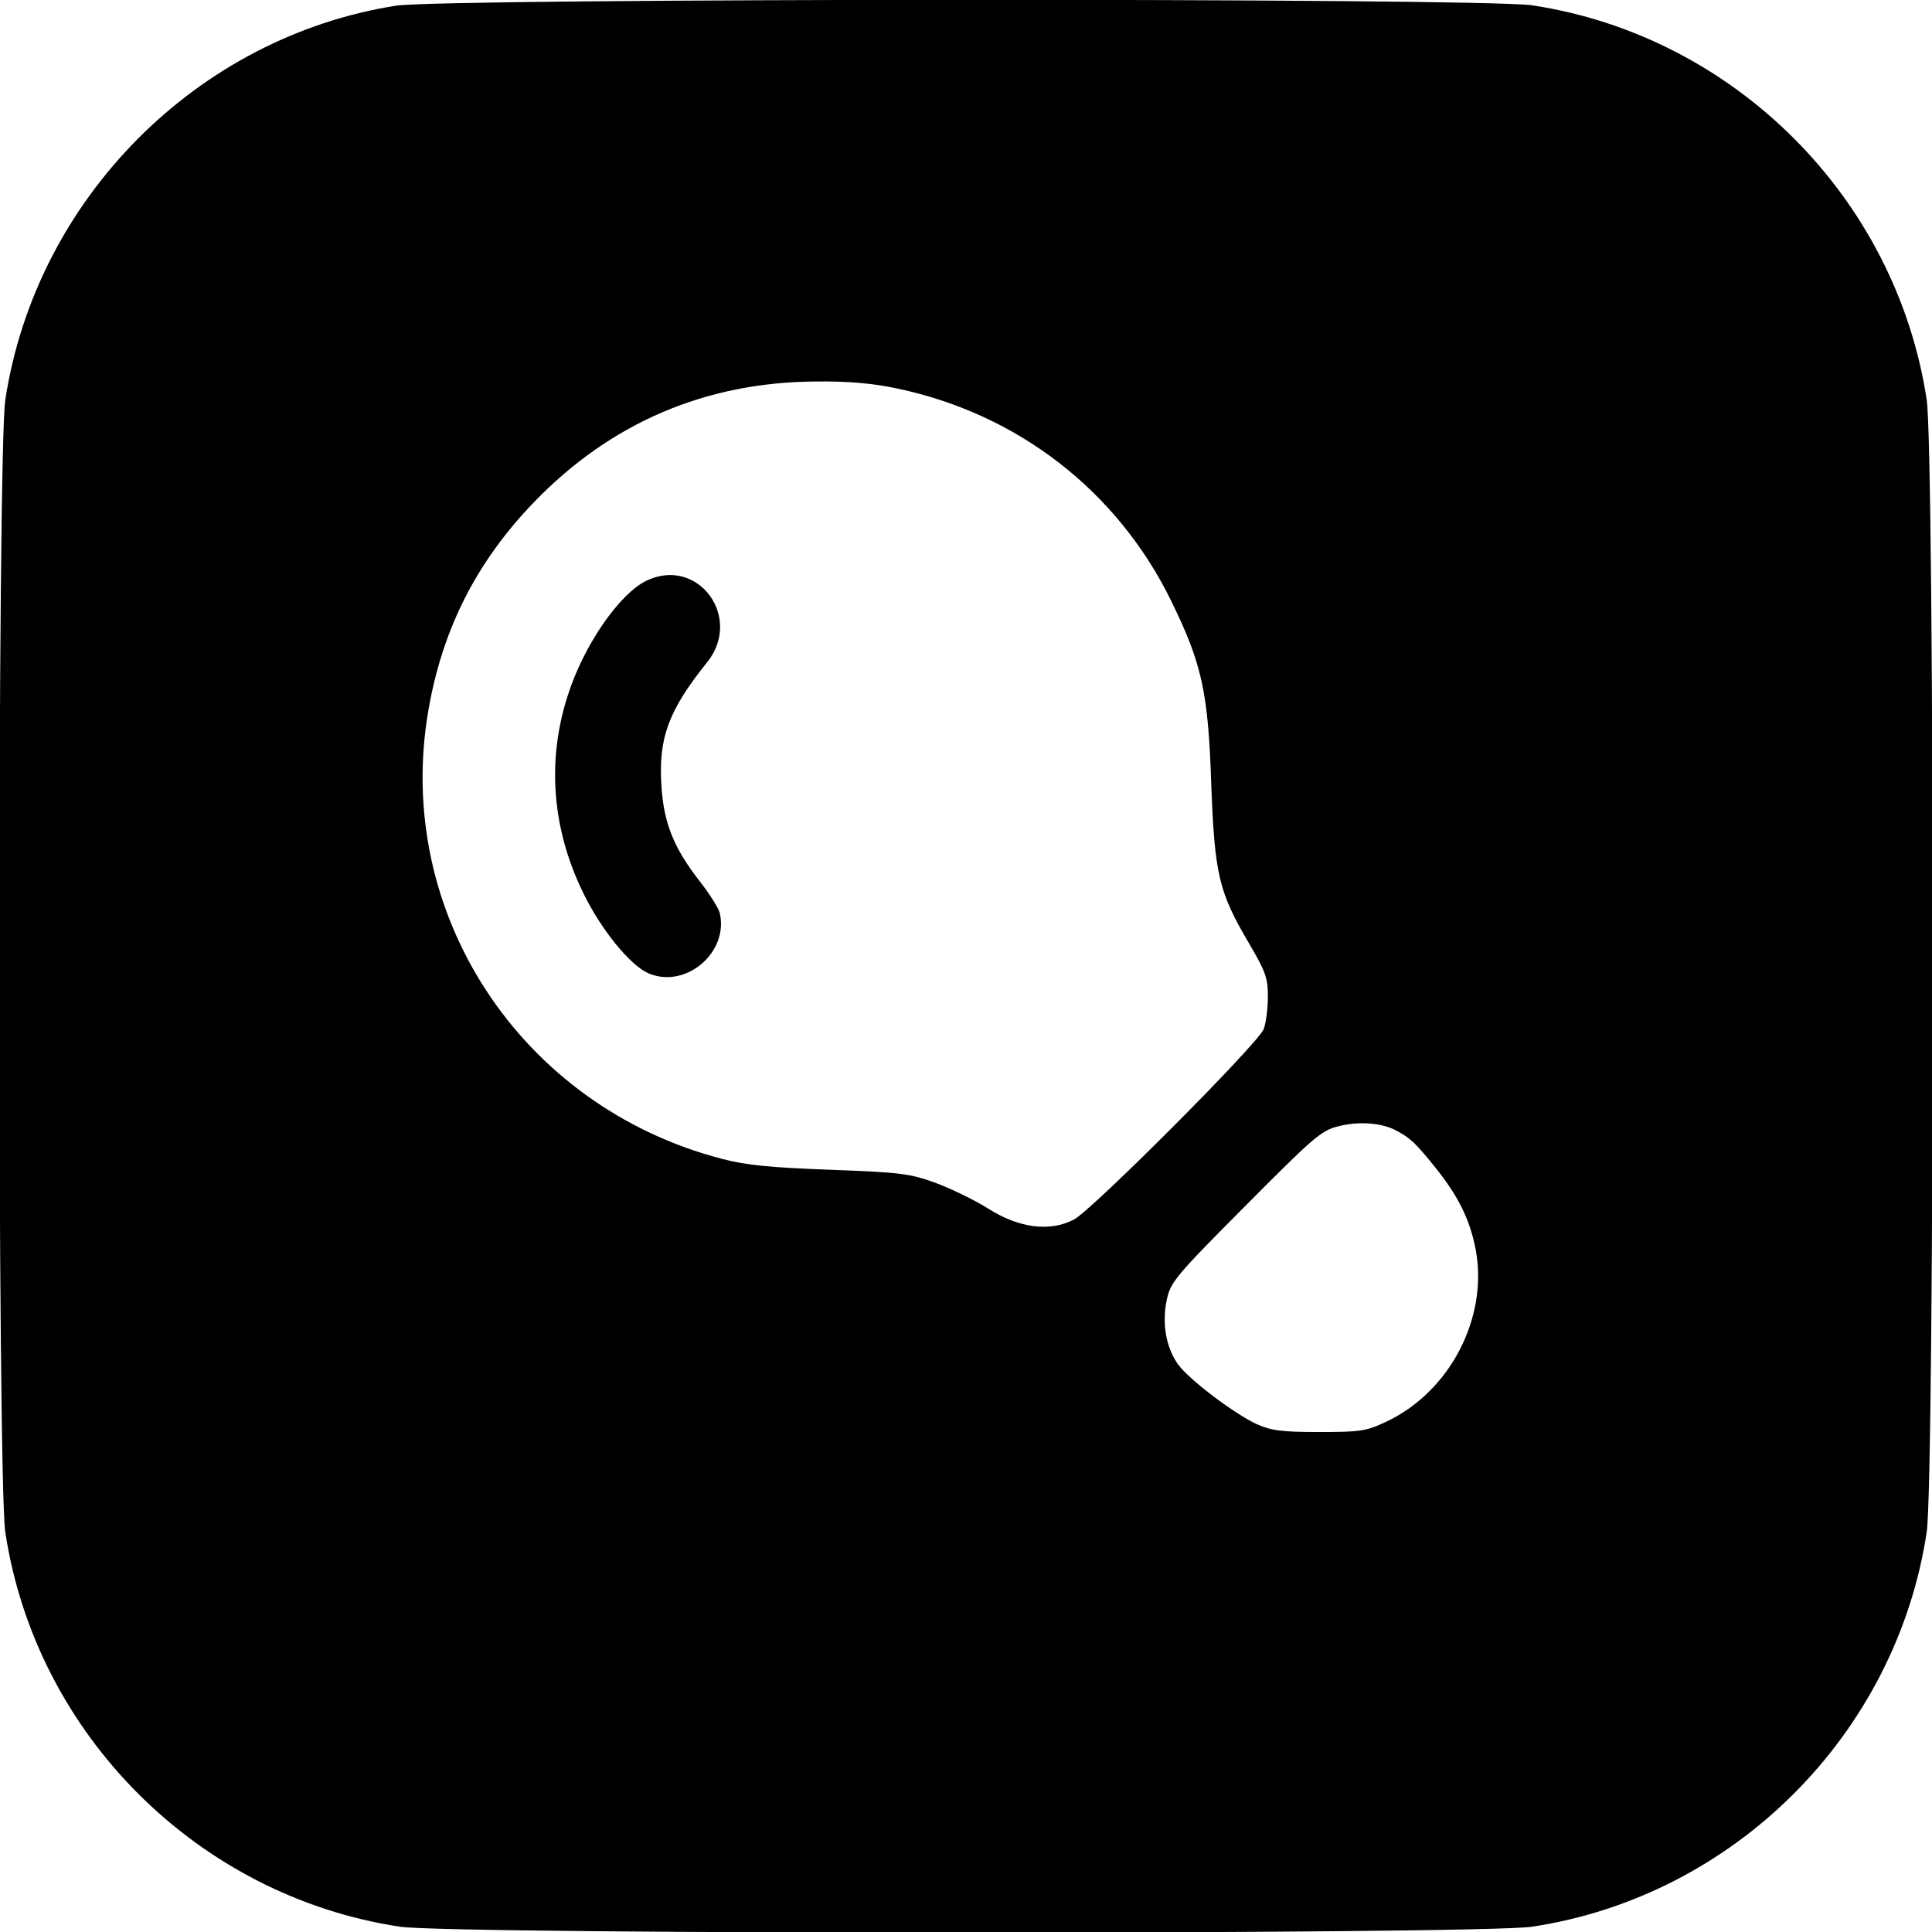 <?xml version="1.0" standalone="no"?>
<!DOCTYPE svg PUBLIC "-//W3C//DTD SVG 20010904//EN"
 "http://www.w3.org/TR/2001/REC-SVG-20010904/DTD/svg10.dtd">
<svg version="1.0" xmlns="http://www.w3.org/2000/svg"
 width="512pt" height="512pt" viewBox="0 0 512 512"
 preserveAspectRatio="xMidYMid meet">
<g transform="translate(0,512) scale(0.1,-0.1)"
fill="#000000" stroke="none">
<path d="M1050 5105 c-529 -83 -955 -513 -1036 -1045 -21 -141 -21 -2859 0
-3000 81 -536 510 -965 1046 -1046 141 -21 2859 -21 3000 0 536 81 965 510
1046 1046 21 141 21 2859 0 3000 -81 536 -510 965 -1046 1046 -135 20 -2880
19 -3010 -1z m1325 -1014 c322 -67 587 -272 730 -566 80 -164 97 -239 105
-485 9 -238 20 -284 100 -420 44 -75 50 -91 50 -142 0 -31 -5 -69 -11 -85 -14
-38 -454 -479 -503 -505 -64 -33 -145 -23 -227 29 -35 22 -98 53 -139 68 -69
25 -91 28 -280 35 -159 6 -223 12 -287 29 -534 139 -870 652 -778 1187 37 217
128 395 279 552 204 212 457 320 751 321 80 1 150 -5 210 -18z m1325 -1967
c38 -20 52 -34 103 -97 62 -77 93 -140 108 -220 33 -180 -69 -376 -238 -455
-53 -25 -68 -27 -178 -27 -100 0 -127 4 -165 21 -63 30 -183 121 -210 161 -30
44 -41 106 -28 168 10 47 21 61 208 249 179 180 201 200 246 211 53 14 115 10
154 -11z"/>
<path d="M1715 3582 c-73 -34 -169 -173 -211 -307 -55 -172 -41 -352 41 -520
47 -98 126 -195 175 -215 99 -41 213 58 187 162 -4 13 -27 50 -53 83 -68 87
-95 154 -101 251 -9 128 19 202 121 329 95 118 -23 280 -159 217z"/>
</g>
</svg>
